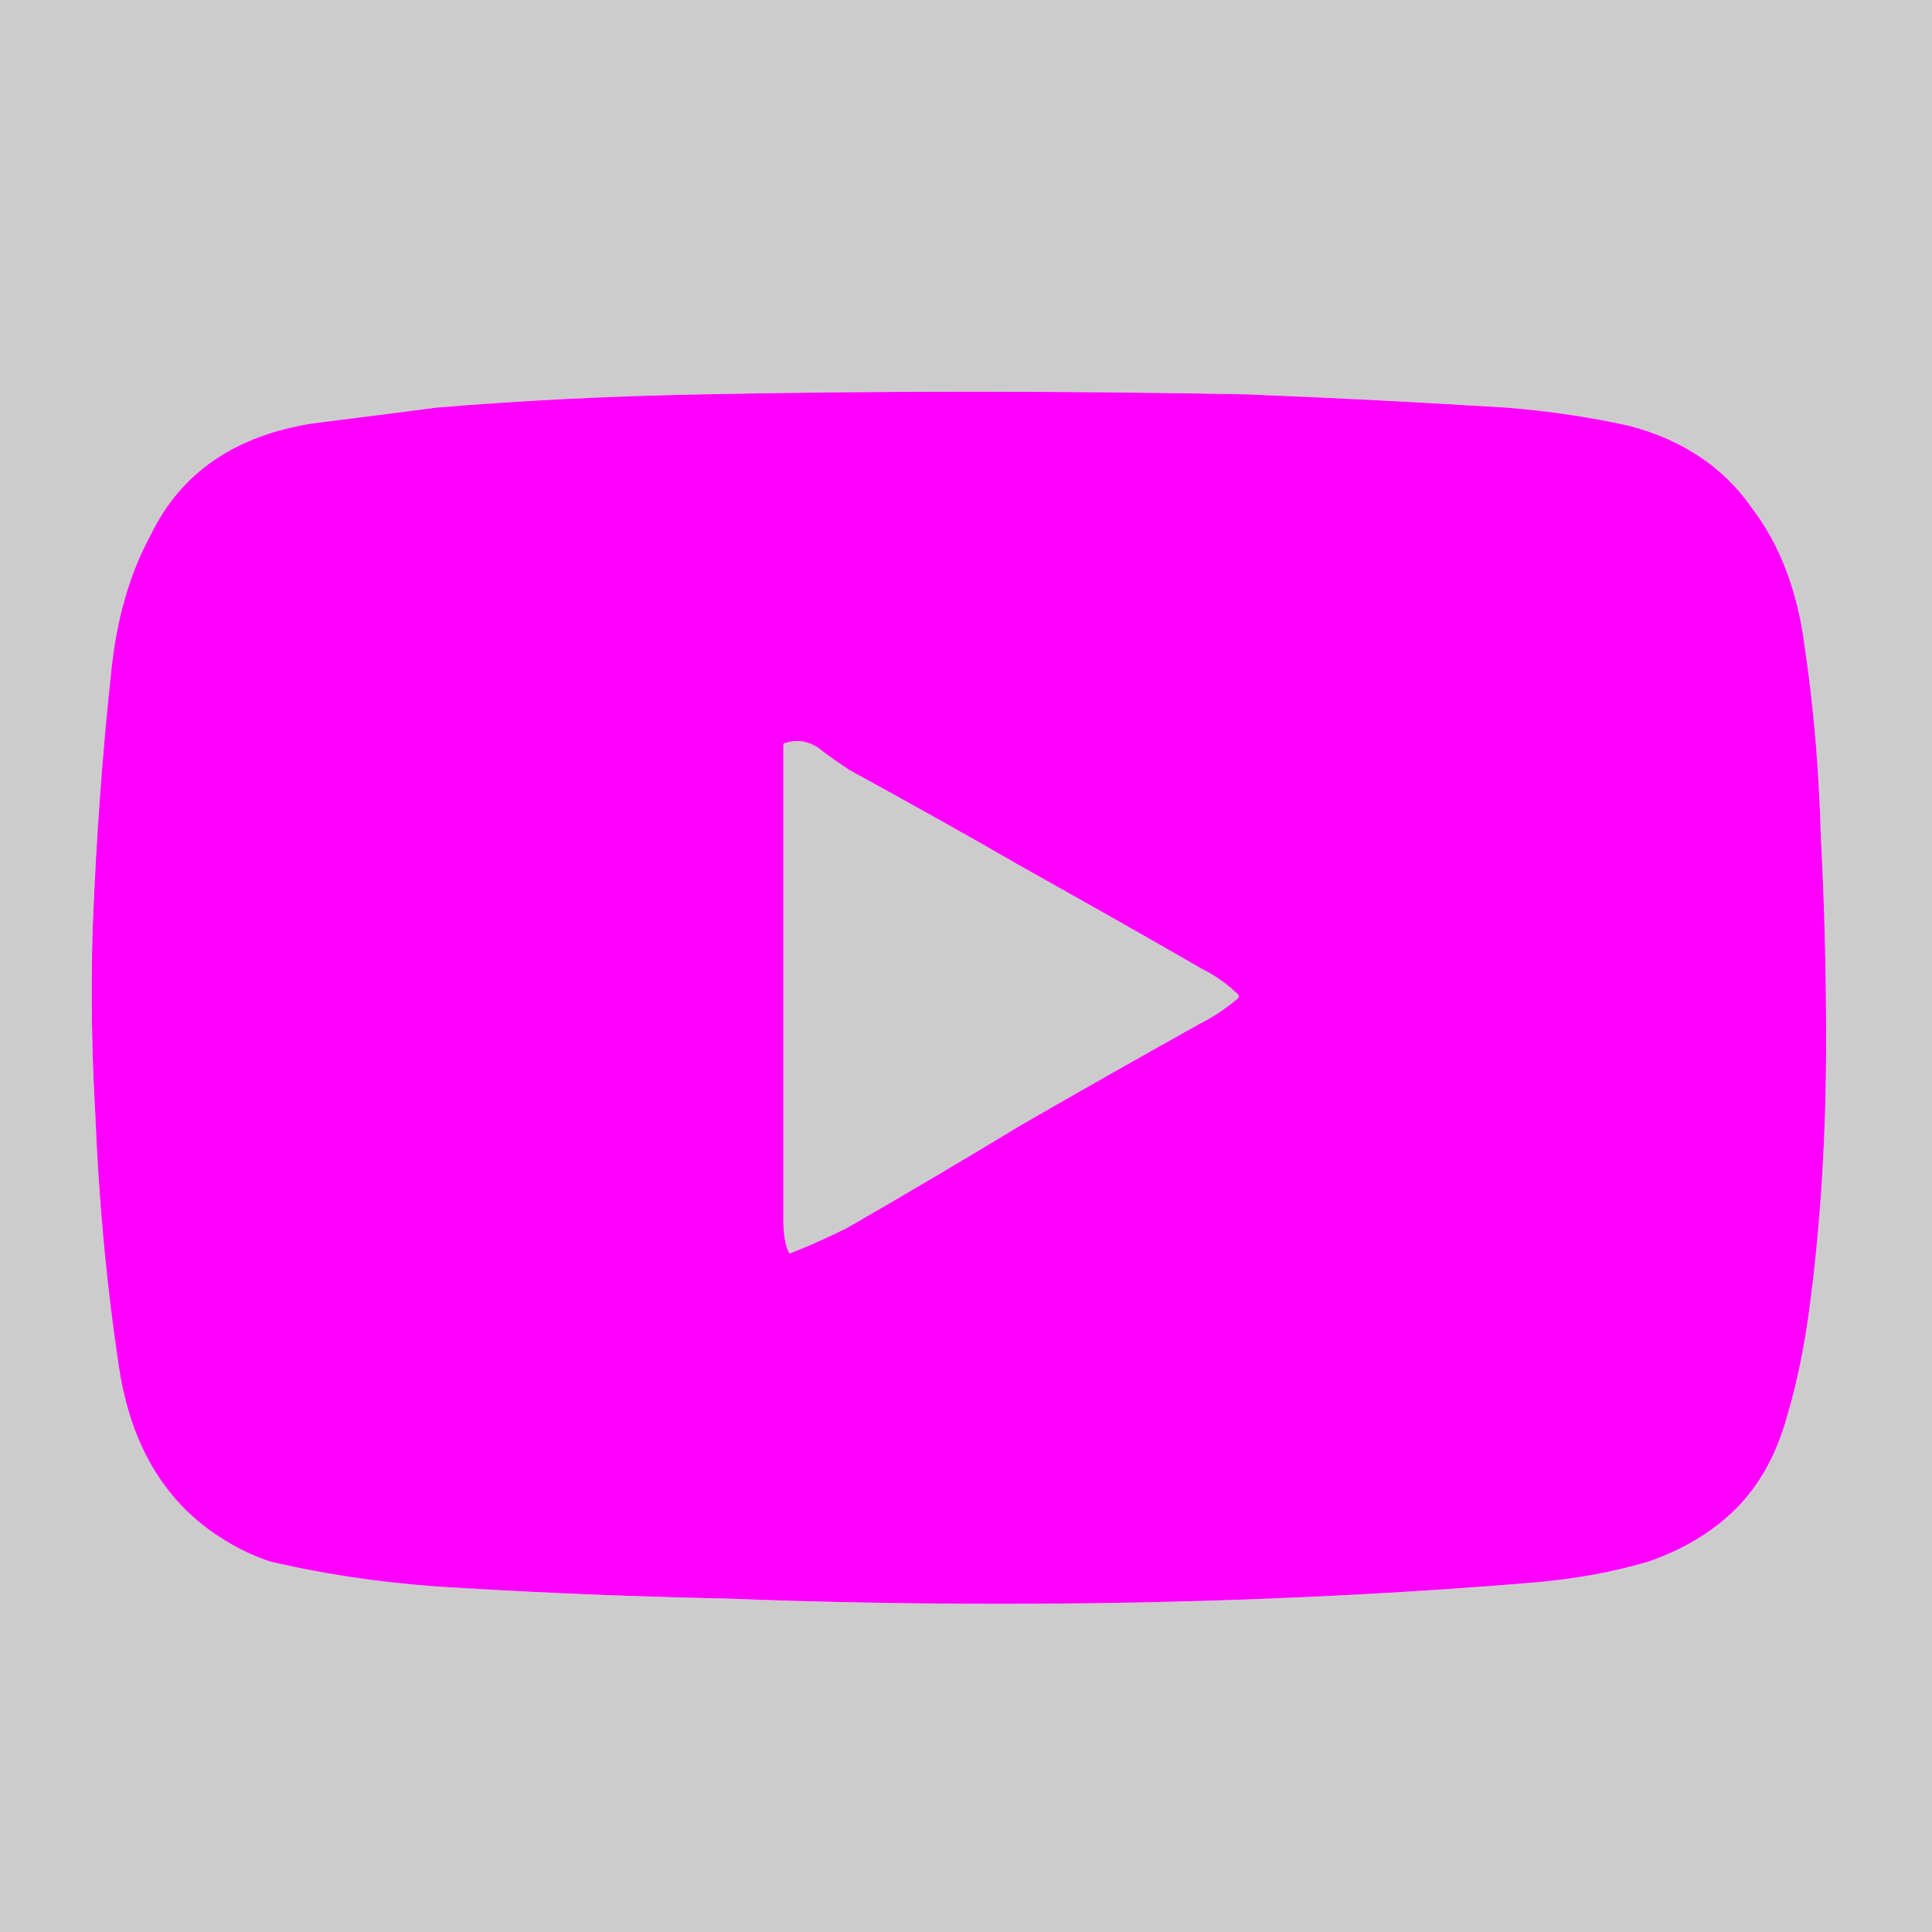 <?xml version="1.0" encoding="UTF-8" standalone="no"?>
<svg
   version="1.1"
   preserveAspectRatio="none"
   x="0px"
   y="0px"
   width="36.5"
   height="36.5"
   viewBox="0 0 36.5 36.5"
   id="svg148"
   sodipodi:docname="pictos carres.svg"
   inkscape:export-filename="../../../front/public/icons/facebook.svg"
   inkscape:export-xdpi="96"
   inkscape:export-ydpi="96"
   xmlns:inkscape="http://www.inkscape.org/namespaces/inkscape"
   xmlns:sodipodi="http://sodipodi.sourceforge.net/DTD/sodipodi-0.dtd"
   xmlns:xlink="http://www.w3.org/1999/xlink"
   xmlns="http://www.w3.org/2000/svg"
   xmlns:svg="http://www.w3.org/2000/svg">
  <sodipodi:namedview
     id="namedview150"
     pagecolor="#ffffff"
     bordercolor="#000000"
     borderopacity="0.25"
     inkscape:showpageshadow="2"
     inkscape:pageopacity="0.0"
     inkscape:pagecheckerboard="0"
     inkscape:deskcolor="#d1d1d1"
     showgrid="false" />
  <defs
     id="defs82">
    <g
       id="Layer1_4_FILL">
      <path
         fill="#cccccc"
         stroke="none"
         d="M 689.5,361.55 H 653 v 36.5 h 36.5 v -36.5 m -18.15,7.4 q 2.6,0 5.2,0.05 2.5,0.1 4.9,0.25 1.25,0.1 2.35,0.35 1.5,0.4 2.3,1.55 0.8,1.05 1,2.65 0.25,1.7 0.3,3.55 0.1,1.9 0.1,3.85 0,2.65 -0.3,4.95 -0.15,1.2 -0.45,2.2 -0.3,1.05 -0.95,1.7 -0.65,0.65 -1.65,1 -1,0.3 -2.2,0.4 -2.4,0.2 -4.95,0.3 -2.5,0.1 -5.1,0.1 -2.65,0 -5.2,-0.1 -2.5,-0.05 -5,-0.2 -1.9,-0.1 -3.6,-0.5 -0.45,-0.15 -0.85,-0.4 -1.65,-1 -2,-3.25 -0.35,-2.3 -0.45,-4.8 -0.1,-1.7 -0.05,-3.5 0.1,-2.55 0.35,-4.85 0.15,-1.5 0.75,-2.6 0.85,-1.75 3.05,-2.1 1.2,-0.15 2.35,-0.3 2.4,-0.2 5,-0.25 2.5,-0.05 5.1,-0.05 m -3.55,6.65 q 0,1.9 0,3.8 0,2.6 0,5.2 0,0.4 0.1,0.6 0,0.05 0.1,0 0.5,-0.2 1,-0.45 1.65,-0.95 3.3,-1.95 1.65,-0.95 3.35,-1.9 0.4,-0.2 0.75,-0.5 v -0.05 q -0.3,-0.3 -0.7,-0.5 -1.65,-0.95 -3.35,-1.9 -1.65,-0.95 -3.3,-1.85 -0.3,-0.2 -0.5,-0.35 -0.35,-0.3 -0.75,-0.15 z"
         id="path22" />
      <path
         fill="#ff00fe"
         stroke="none"
         d="m 676.55,369 q -2.6,-0.05 -5.2,-0.05 -2.6,0 -5.1,0.05 -2.6,0.05 -5,0.25 -1.15,0.15 -2.35,0.3 -2.2,0.35 -3.05,2.1 -0.6,1.1 -0.75,2.6 -0.25,2.3 -0.35,4.85 -0.05,1.8 0.05,3.5 0.1,2.5 0.45,4.8 0.35,2.25 2,3.25 0.4,0.25 0.85,0.4 1.7,0.4 3.6,0.5 2.5,0.15 5,0.2 2.55,0.1 5.2,0.1 2.6,0 5.1,-0.1 2.55,-0.1 4.95,-0.3 1.2,-0.1 2.2,-0.4 1,-0.35 1.65,-1 0.65,-0.65 0.95,-1.7 0.3,-1 0.45,-2.2 0.3,-2.3 0.3,-4.95 0,-1.95 -0.1,-3.85 -0.05,-1.85 -0.3,-3.55 -0.2,-1.6 -1,-2.65 -0.8,-1.15 -2.3,-1.55 -1.1,-0.25 -2.35,-0.35 -2.4,-0.15 -4.9,-0.25 m -8.75,10.4 q 0,-1.9 0,-3.8 0.4,-0.15 0.75,0.15 0.2,0.15 0.5,0.35 1.65,0.9 3.3,1.85 1.7,0.95 3.35,1.9 0.4,0.2 0.7,0.5 v 0.05 q -0.35,0.3 -0.75,0.5 -1.7,0.95 -3.35,1.9 -1.65,1 -3.3,1.95 -0.5,0.25 -1,0.45 -0.1,0.05 -0.1,0 -0.1,-0.2 -0.1,-0.6 0,-2.6 0,-5.2 z"
         id="path24" />
    </g>
  </defs>
  <g
     id="g102"
     transform="translate(-653,-361.55)">
    <use
       xlink:href="#Layer1_4_FILL"
       id="use100" />
  </g>
</svg>

